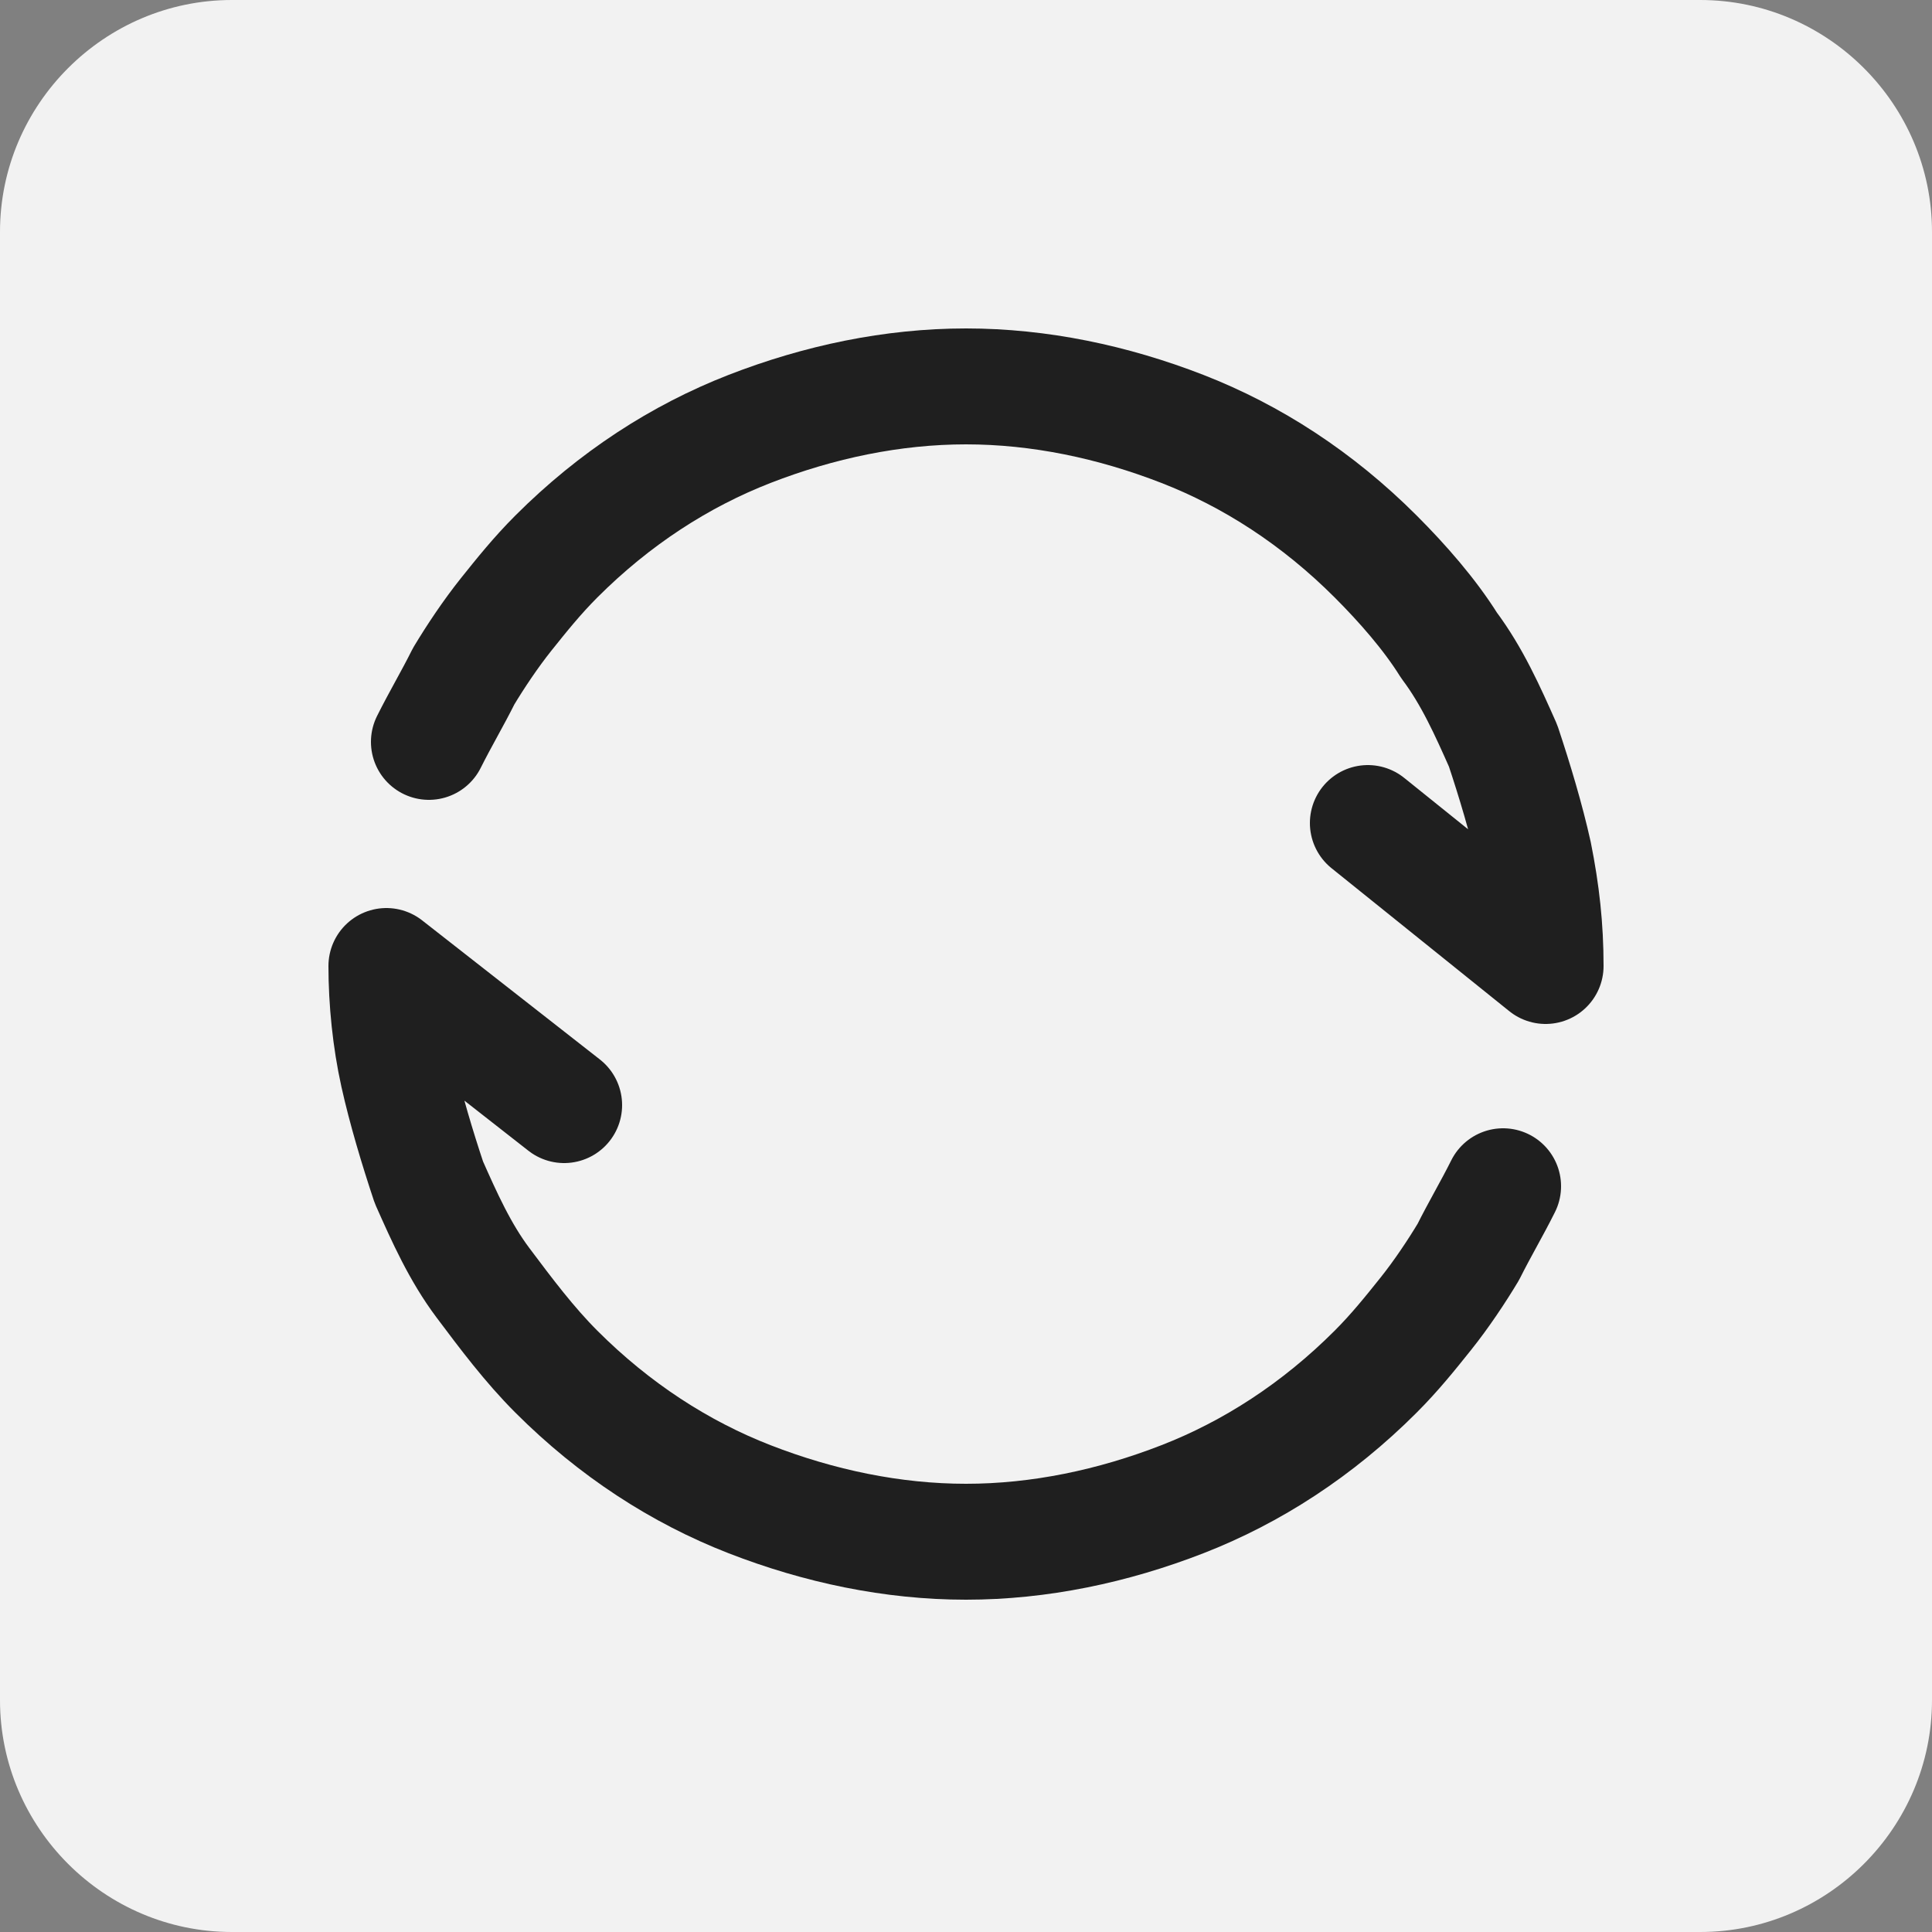 <svg xmlns="http://www.w3.org/2000/svg" xmlns:xlink="http://www.w3.org/1999/xlink" id="Layer_1" x="0" y="0" version="1.1" viewBox="0 0 50 50" style="enable-background:new 0 0 50 50" xml:space="preserve"><rect x="0" y="0" width="50" height="50" fill="#808080" stroke="none"/><style type="text/css">.st0{fill:#f2f2f2}.st1{fill:none;stroke:#1f1f1f;stroke-width:3;stroke-linecap:round;stroke-linejoin:round;stroke-miterlimit:10}</style><path d="M44,50H6c-3.3,0-6-2.7-6-6V6c0-3.3,2.7-6,6-6h38c3.3,0,6,2.7,6,6v38C50,47.3,47.3,50,44,50z" class="st0" fill="#000000"/><g><g><path d="M10,25l4.6,3.6L10,25c0,0.9,0.1,1.9,0.3,2.8c0.2,0.9,0.5,1.9,0.8,2.8c0.4,0.9,0.8,1.8,1.4,2.6 s1.2,1.6,1.9,2.3c1.5,1.5,3.2,2.6,5,3.3c1.8,0.7,3.7,1.1,5.6,1.1c1.9,0,3.8-0.4,5.6-1.1c1.8-0.7,3.5-1.8,5-3.3 c0.5-0.5,0.9-1,1.3-1.5s0.8-1.1,1.1-1.6c0.3-0.6,0.6-1.1,0.9-1.7" class="st1" fill="#000000"/><path d="M35.4,21.3L40,25c0-1-0.1-1.9-0.3-2.9c-0.2-0.9-0.5-1.9-0.8-2.8c-0.4-0.9-0.8-1.8-1.4-2.6 c-0.5-0.8-1.2-1.6-1.9-2.3c-1.5-1.5-3.2-2.6-5-3.3C28.8,10.4,26.9,10,25,10s-3.8,0.4-5.6,1.1c-1.8,0.7-3.5,1.8-5,3.3 c-0.5,0.5-0.9,1-1.3,1.5c-0.4,0.5-0.8,1.1-1.1,1.6c-0.3,0.6-0.6,1.1-0.9,1.7" class="st1" fill="#000000"/></g></g></svg>
